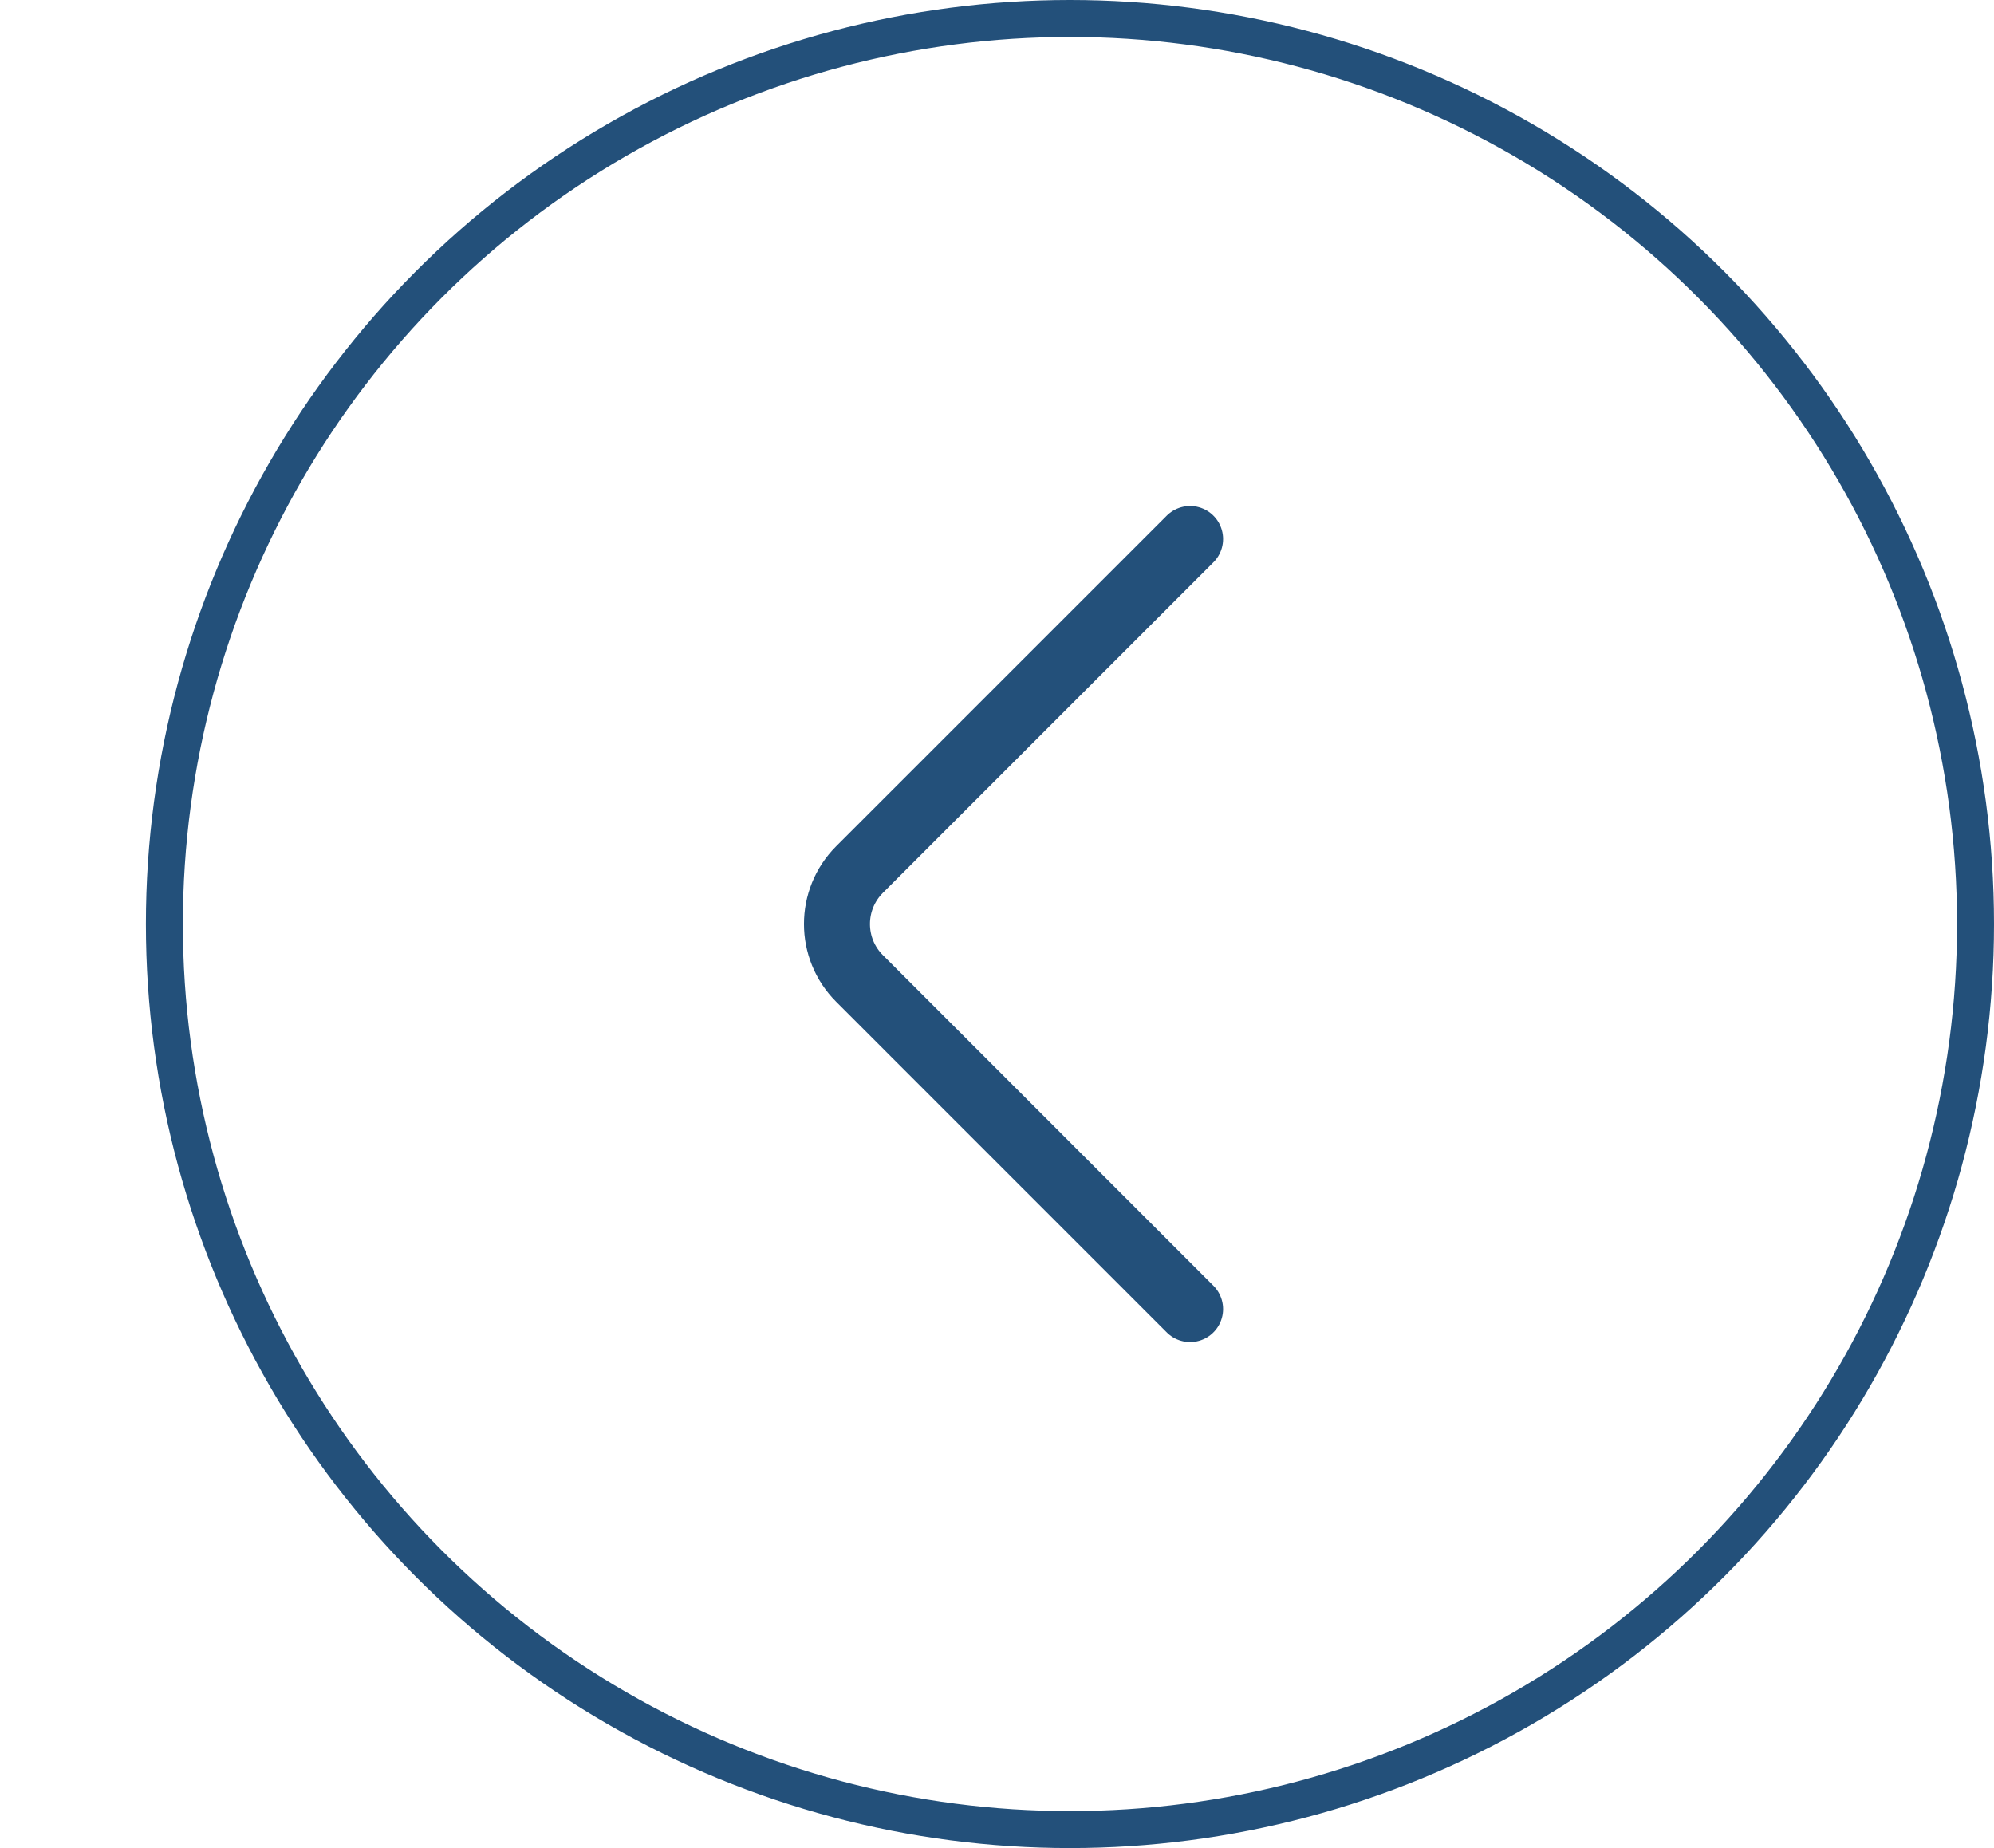 <?xml version="1.0" encoding="UTF-8"?> <svg xmlns="http://www.w3.org/2000/svg" width="41" height="38" viewBox="0 0 41 38" fill="none"><circle cx="22" cy="19" r="18.62" stroke="#23507A" stroke-width="0.76"></circle><path d="M24.47 11.083L17.673 17.88C17.055 18.499 17.055 19.501 17.673 20.119L24.47 26.917" stroke="#23507A" stroke-width="1.357" stroke-linecap="round"></path></svg> 